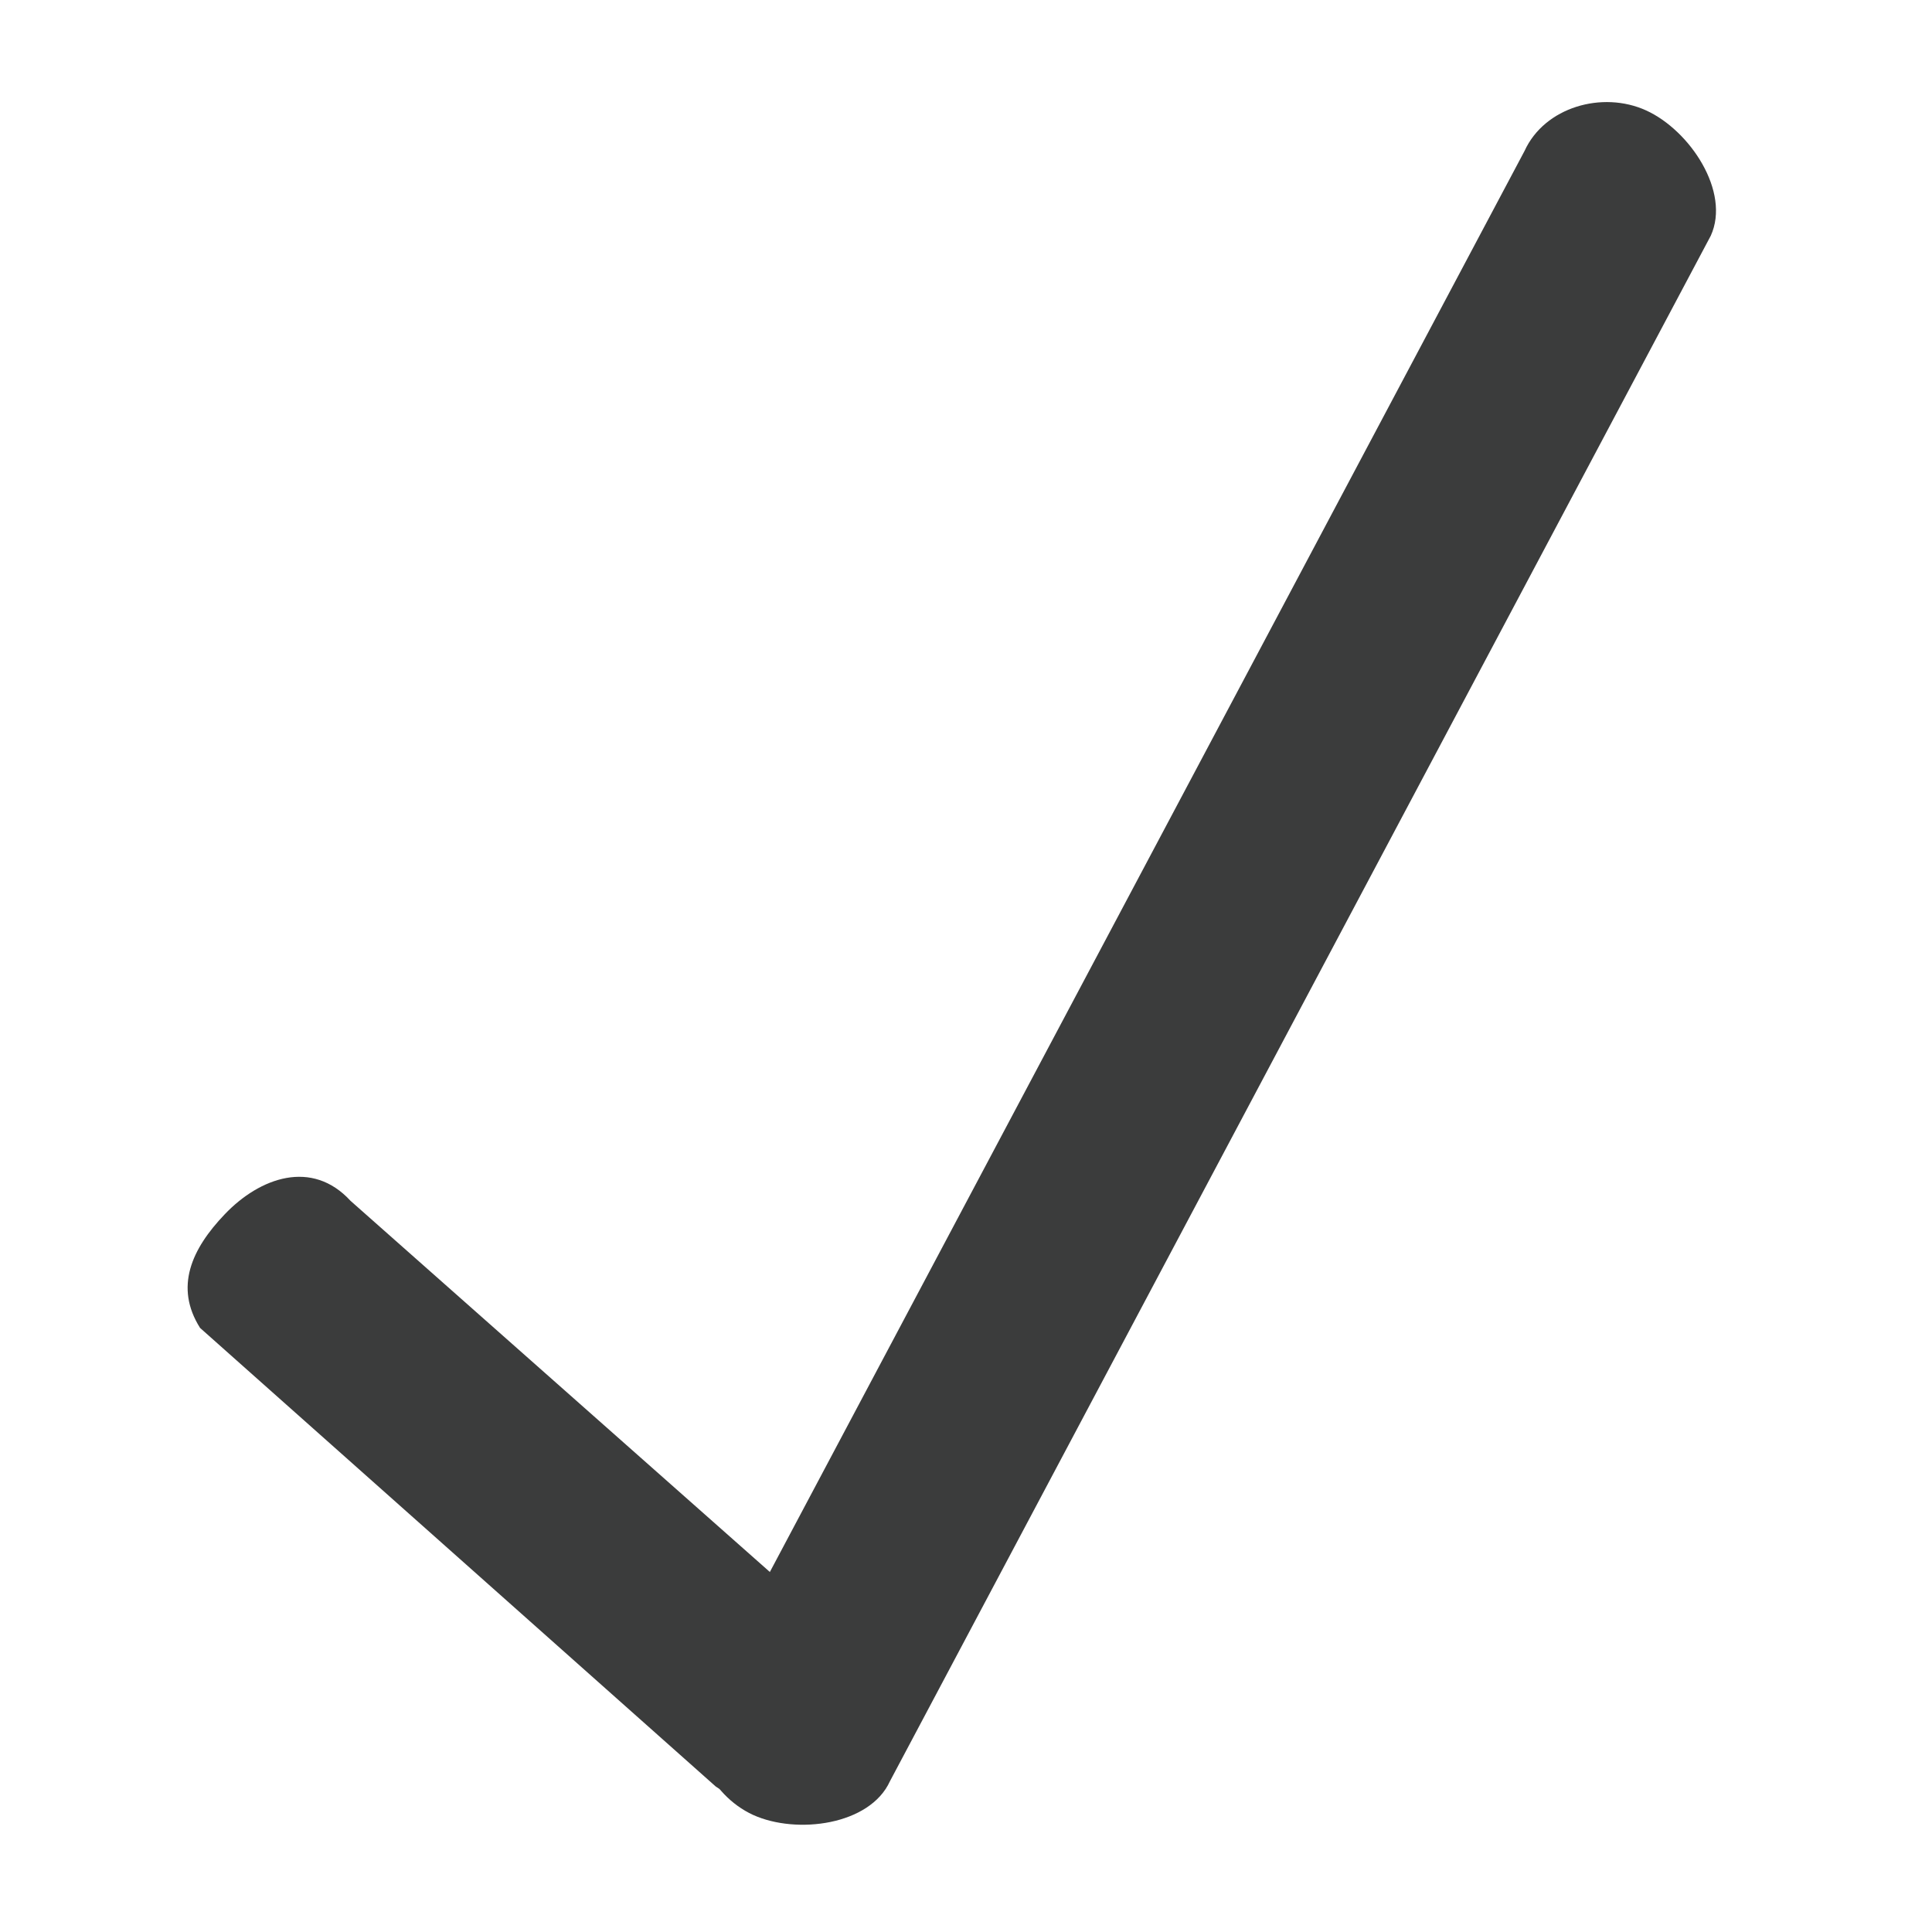 <?xml version="1.0" encoding="utf-8"?>
<!-- Generator: Adobe Illustrator 15.0.0, SVG Export Plug-In . SVG Version: 6.00 Build 0)  -->
<!DOCTYPE svg PUBLIC "-//W3C//DTD SVG 1.1//EN" "http://www.w3.org/Graphics/SVG/1.1/DTD/svg11.dtd">
<svg version="1.1" id="Layer_1" xmlns="http://www.w3.org/2000/svg" xmlns:xlink="http://www.w3.org/1999/xlink" x="0px" y="0px"
	 width="18px" height="18px" viewBox="0 0 18 18" enable-background="new 0 0 18 18" xml:space="preserve">
<g>
	<path fill-rule="evenodd" clip-rule="evenodd" fill="#3B3C3C" d="M15.337,1.029c0.408,0.186,0.788,0.758,0.602,1.167l-7.648,14.4
		c-0.186,0.408-0.867,0.498-1.275,0.313c-0.408-0.188-0.646-0.695-0.459-1.104l7.647-14.399C14.39,0.998,14.929,0.843,15.337,1.029z
		"/>
	<path fill-rule="evenodd" clip-rule="evenodd" fill="#3B3C3C" d="M2.094,11.313c0.328-0.344,0.813-0.516,1.172-0.125l5.014,4.438
		c0.24,0.379-0.058,0.998-0.437,1.238s-0.749,0.059-1.174-0.219l-4.805-4.273C1.624,11.992,1.784,11.637,2.094,11.313z"/>
</g>
</svg>

